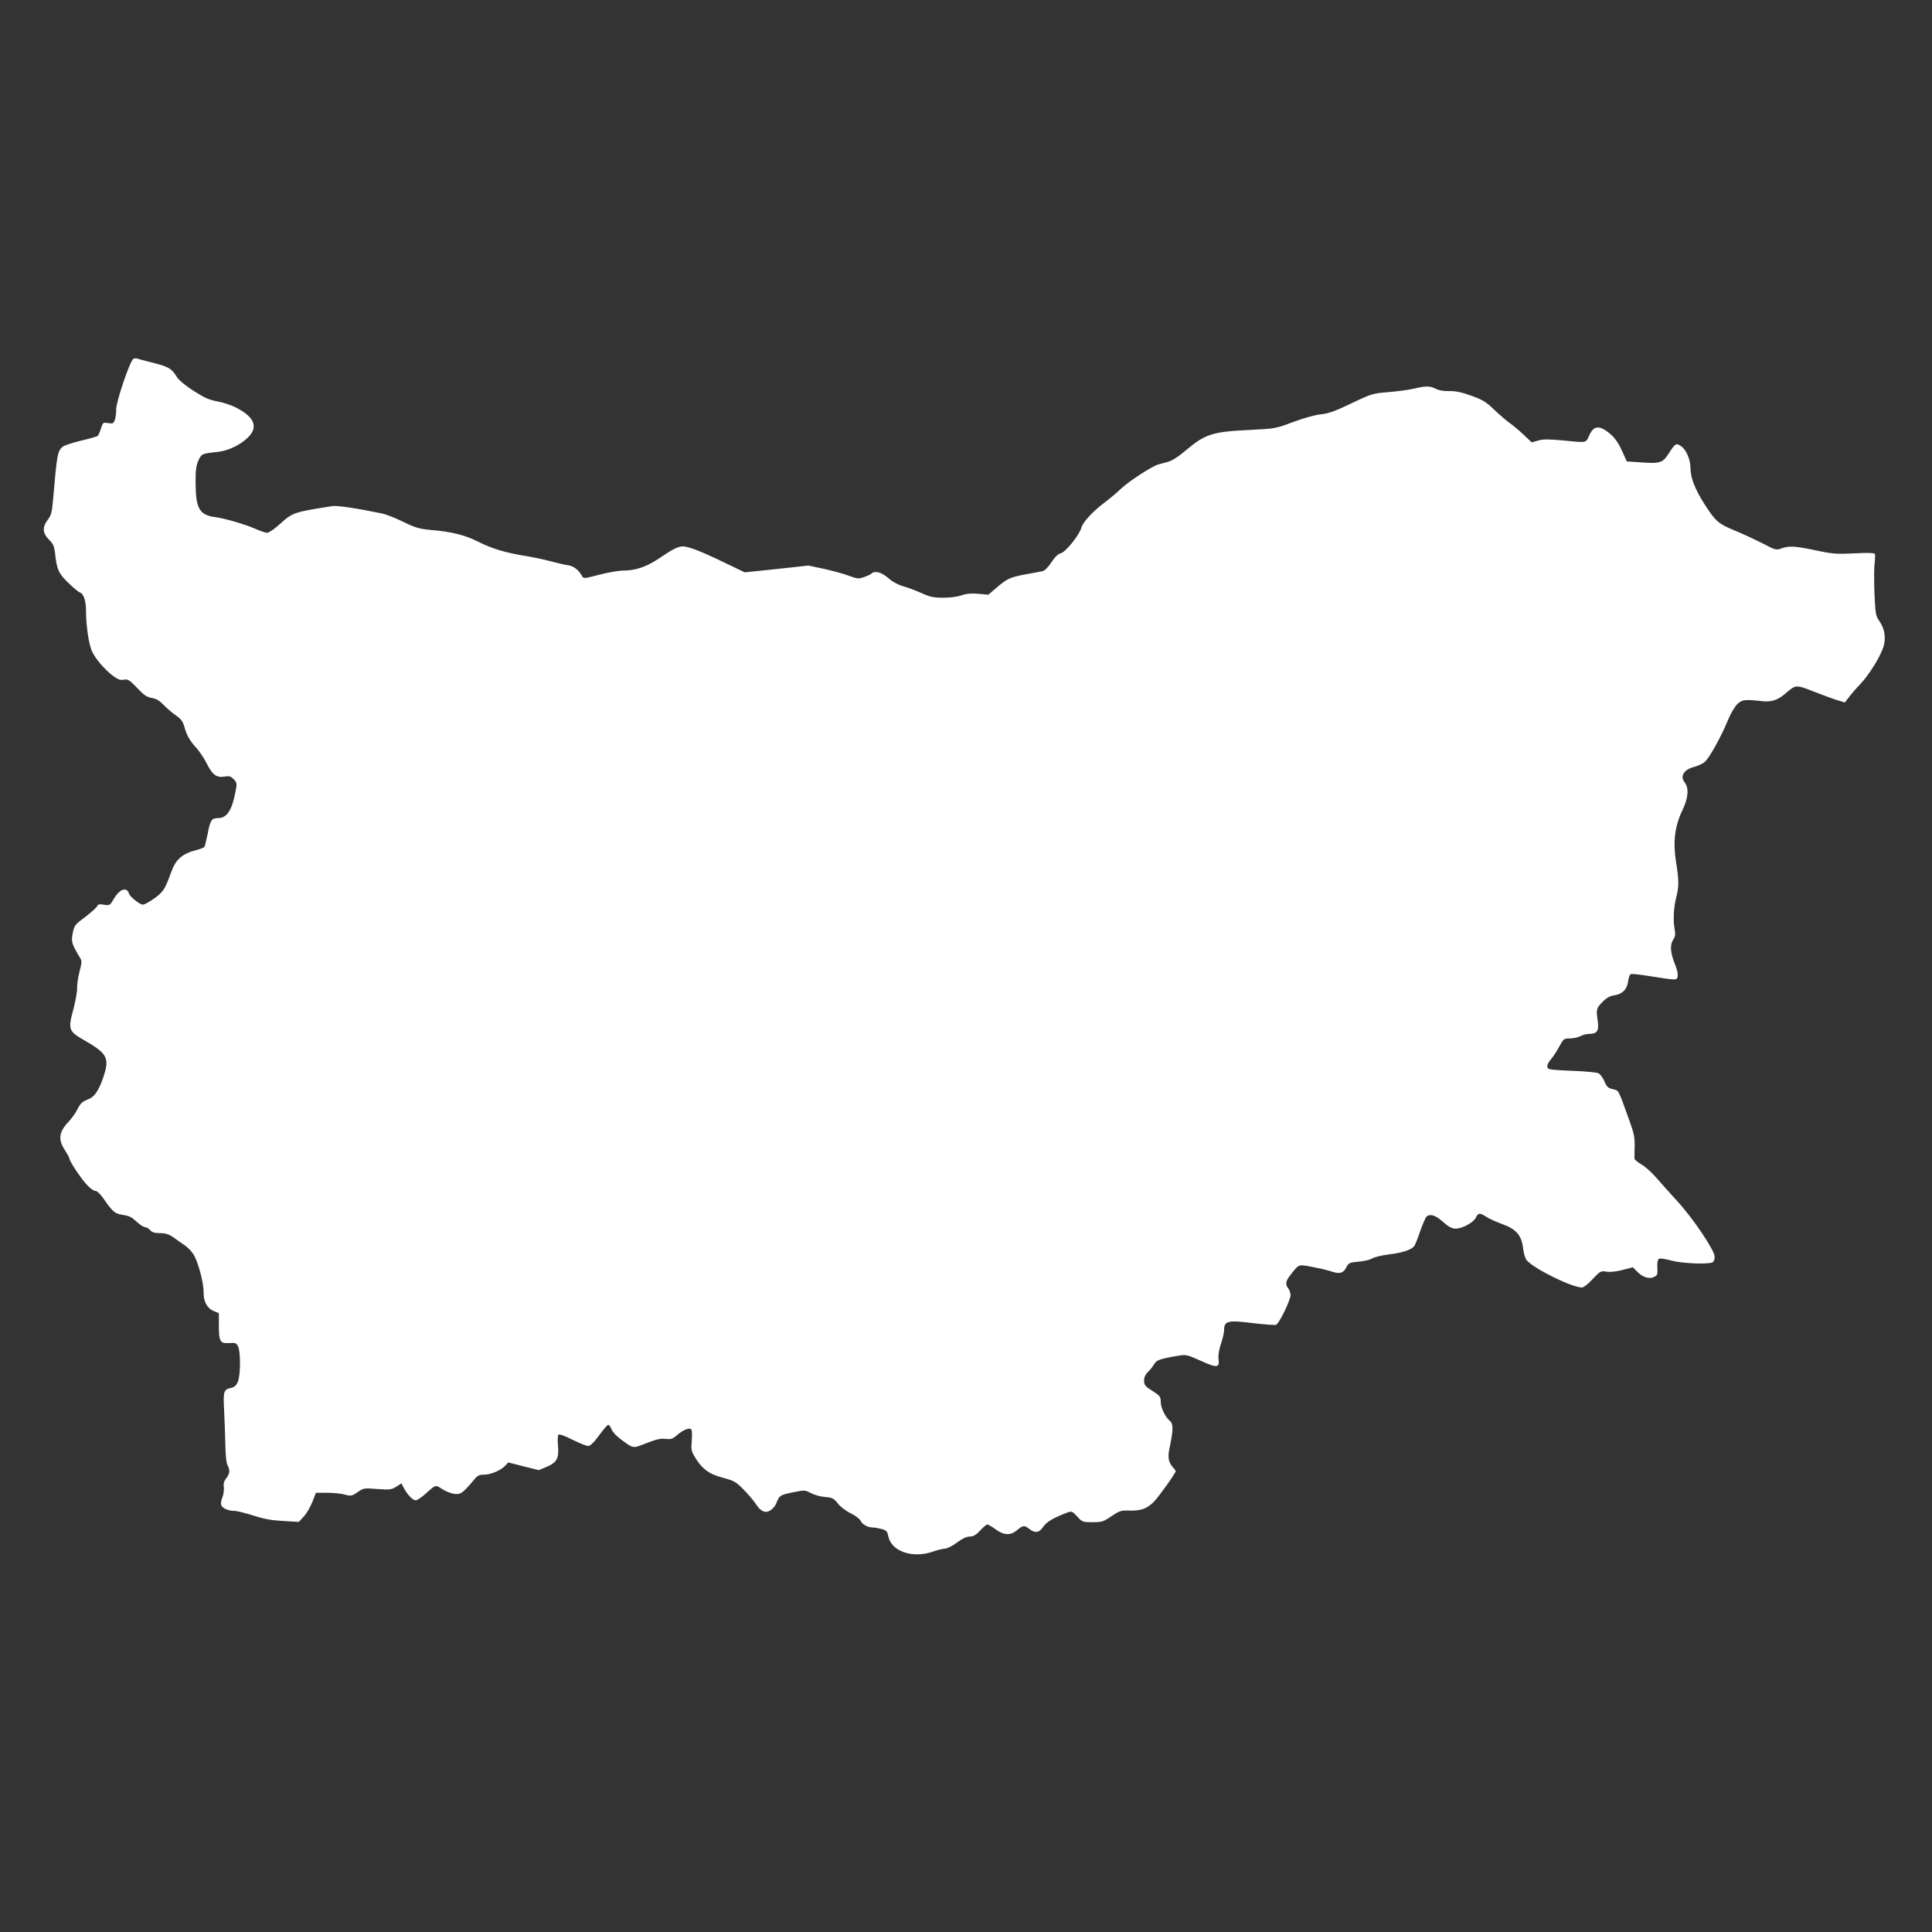 <?xml version="1.0" standalone="no"?>
<!DOCTYPE svg PUBLIC "-//W3C//DTD SVG 20010904//EN"
 "http://www.w3.org/TR/2001/REC-SVG-20010904/DTD/svg10.dtd">
<svg version="1.0" xmlns="http://www.w3.org/2000/svg"
 width="1280pt" height="1280pt" viewBox="0 0 1280 1280"
 preserveAspectRatio="xMidYMid meet">
<rect x="0" y="0" width="1280" height="1280" fill="#333333" stroke="none"/>
<g transform="translate(0,1280) scale(0.1,-0.1)"
fill="#ffffff" stroke="none">
<path d="M883 10422 c-22 -14 -113 -281 -113 -332 0 -27 -4 -60 -10 -74 -8
-22 -13 -24 -44 -19 -33 5 -35 4 -47 -36 -7 -23 -17 -45 -23 -50 -6 -4 -56
-18 -111 -31 -55 -13 -108 -31 -119 -39 -35 -30 -38 -45 -65 -358 -7 -77 -12
-98 -35 -127 -37 -49 -34 -88 8 -131 29 -28 35 -44 41 -92 11 -104 22 -131 86
-193 33 -32 68 -62 78 -65 25 -8 41 -55 41 -124 0 -95 18 -219 39 -265 22 -50
87 -125 144 -167 30 -21 46 -27 68 -22 26 5 36 -1 87 -54 45 -48 65 -62 98
-67 30 -5 52 -19 80 -48 21 -22 58 -53 81 -69 32 -22 45 -40 54 -72 16 -59 35
-93 79 -141 20 -22 52 -69 69 -103 38 -77 66 -97 118 -88 33 5 42 2 62 -18 22
-24 22 -27 10 -88 -23 -119 -57 -169 -113 -169 -44 0 -53 -13 -70 -104 -9 -42
-18 -81 -21 -86 -3 -5 -25 -14 -48 -20 -100 -26 -141 -61 -172 -146 -43 -118
-52 -132 -115 -178 -39 -27 -68 -42 -79 -39 -29 11 -80 53 -86 72 -15 48 -62
32 -101 -34 -25 -44 -27 -45 -65 -39 -30 5 -40 3 -45 -9 -3 -9 -38 -40 -78
-71 -69 -51 -74 -57 -84 -108 -11 -56 -8 -69 43 -155 19 -30 19 -33 2 -100
-10 -37 -17 -86 -16 -108 1 -22 -10 -84 -24 -139 -38 -138 -34 -148 78 -212
141 -81 159 -114 126 -221 -28 -91 -60 -145 -96 -161 -54 -23 -59 -28 -83 -73
-12 -24 -38 -60 -56 -79 -66 -69 -73 -119 -26 -190 16 -25 30 -50 30 -56 0
-17 73 -127 115 -173 21 -23 46 -41 56 -41 12 0 32 -19 52 -47 59 -86 77 -102
115 -109 61 -10 69 -13 108 -49 21 -19 45 -35 54 -35 9 0 25 -9 35 -20 13 -15
31 -20 66 -20 38 0 58 -7 91 -30 24 -17 57 -41 74 -52 17 -12 42 -37 54 -56
30 -42 70 -191 69 -252 -2 -61 23 -108 67 -126 l34 -14 0 -81 c0 -107 8 -121
68 -117 41 3 48 0 59 -22 18 -34 17 -191 -1 -234 -10 -25 -23 -36 -44 -41 -51
-11 -54 -22 -47 -152 3 -65 7 -167 8 -228 1 -66 7 -119 14 -132 18 -31 16 -57
-8 -87 -15 -19 -20 -36 -16 -59 2 -18 -2 -47 -9 -66 -8 -19 -12 -42 -9 -51 7
-22 47 -40 87 -40 17 0 74 -14 127 -31 71 -23 122 -32 198 -36 l103 -6 32 35
c18 19 44 63 57 96 l24 62 73 0 c41 0 94 -5 118 -12 42 -11 47 -10 85 16 39
27 43 28 130 21 82 -6 93 -5 126 15 l35 22 17 -33 c24 -44 58 -79 78 -79 8 0
34 17 58 38 76 68 71 66 116 37 22 -15 58 -29 80 -32 43 -6 57 4 133 95 21 26
34 32 65 32 45 0 112 29 140 59 l20 22 102 -26 101 -25 50 21 c70 30 84 56 77
140 -4 43 -2 71 5 75 5 4 47 -12 92 -35 44 -22 91 -41 102 -41 15 0 37 21 73
70 28 39 55 70 61 70 6 0 15 -13 21 -28 5 -16 31 -44 56 -63 93 -69 81 -67
177 -30 66 26 95 32 126 28 35 -4 46 -1 74 24 43 37 87 54 97 37 4 -7 5 -40 2
-74 -5 -55 -3 -68 20 -106 47 -79 93 -114 185 -138 77 -21 88 -27 139 -79 30
-31 66 -73 80 -94 32 -51 64 -65 98 -43 14 9 31 29 37 44 21 54 25 57 107 74
81 17 83 17 123 -4 23 -12 65 -24 95 -26 48 -4 57 -9 84 -43 16 -21 54 -50 85
-65 31 -15 60 -37 66 -50 11 -24 47 -44 81 -44 12 0 38 -5 58 -10 32 -9 38
-16 44 -47 19 -101 161 -150 295 -103 30 11 67 19 81 20 14 0 50 18 79 40 36
27 64 40 85 40 24 0 41 10 69 40 20 22 42 40 47 40 6 0 31 -14 55 -32 57 -41
99 -42 143 -5 38 32 48 33 81 7 38 -30 66 -25 92 15 21 32 67 59 162 95 26 9
31 7 63 -27 33 -37 36 -38 101 -38 62 0 72 3 126 40 52 35 64 39 113 37 80 -3
123 12 169 60 34 35 144 190 144 202 0 1 -9 13 -20 26 -30 34 -35 66 -20 134
24 116 24 153 0 173 -31 26 -60 87 -60 127 0 32 -5 39 -55 71 -49 31 -55 39
-55 68 0 23 8 41 26 58 14 13 32 36 40 50 14 28 40 37 161 57 50 9 58 7 149
-34 109 -49 125 -47 117 14 -3 23 3 60 16 99 12 34 21 75 21 90 0 62 24 68
191 47 76 -9 145 -14 153 -11 21 8 96 163 96 196 0 15 -7 35 -15 45 -23 31
-18 49 27 105 47 58 38 56 163 31 33 -6 80 -18 103 -26 51 -16 74 -8 94 34 12
24 20 28 78 33 36 3 76 12 90 21 14 9 63 21 110 27 88 10 148 30 169 54 6 8
25 54 41 103 17 48 36 91 43 96 27 17 58 6 107 -37 38 -34 59 -45 84 -45 44 0
118 40 134 73 16 33 25 33 70 5 19 -13 67 -34 105 -48 92 -33 128 -74 138
-161 4 -35 14 -68 25 -80 53 -58 299 -179 365 -179 11 0 43 25 71 56 50 53 54
55 90 49 24 -4 64 0 107 11 l69 18 31 -31 c35 -36 80 -49 110 -33 23 12 24 16
21 74 -1 22 4 42 11 46 6 5 43 -1 80 -11 67 -19 237 -27 273 -13 10 4 16 18
16 38 0 42 -143 255 -252 373 -46 50 -107 118 -136 152 -29 33 -73 73 -98 87
-24 14 -44 31 -45 37 -1 7 0 44 1 82 1 61 -4 87 -40 185 -71 198 -64 184 -105
194 -31 7 -40 16 -55 51 -10 24 -28 48 -39 54 -11 6 -84 13 -163 16 -79 3
-151 8 -160 11 -26 8 -22 31 10 69 15 18 39 55 54 84 27 49 30 51 70 51 24 1
54 7 68 15 14 8 39 14 56 15 54 0 68 19 60 81 -12 82 -10 89 30 130 27 28 49
40 80 45 53 8 84 39 91 94 3 23 11 44 17 46 7 3 57 -2 112 -11 197 -31 192
-31 199 -4 3 15 -4 48 -20 86 -29 72 -32 123 -9 159 13 18 15 35 9 67 -11 60
-7 143 10 210 19 74 19 112 -1 237 -21 132 -8 237 42 341 40 83 45 147 15 186
-32 40 -5 85 63 102 23 6 54 20 68 31 30 23 110 166 157 281 17 42 45 88 61
104 32 30 48 32 161 20 65 -8 107 6 160 52 67 58 67 58 191 9 62 -24 133 -50
157 -57 l44 -13 26 34 c14 19 49 60 78 90 60 64 137 190 153 251 16 57 5 115
-28 163 -25 36 -27 48 -33 180 -3 78 -3 166 0 197 4 31 5 61 3 68 -3 8 -39 10
-135 5 -119 -6 -145 -4 -258 20 -139 29 -177 31 -228 12 -33 -12 -40 -10 -125
35 -50 25 -133 64 -185 85 -108 45 -124 59 -197 172 -64 100 -94 176 -94 240
0 57 -29 125 -64 147 -31 21 -38 17 -80 -49 -40 -63 -57 -69 -188 -59 l-90 6
-30 66 c-31 71 -64 110 -116 143 -48 29 -79 18 -103 -37 -23 -51 -12 -49 -175
-33 -97 9 -131 9 -164 -1 l-42 -12 -56 53 c-32 30 -73 64 -92 77 -19 13 -64
52 -100 86 -56 54 -78 67 -154 94 -64 23 -104 31 -145 30 -36 -1 -68 4 -88 15
-39 20 -67 20 -146 1 -34 -8 -110 -18 -168 -23 -103 -8 -111 -10 -245 -74
-108 -52 -153 -68 -202 -73 -37 -3 -114 -25 -182 -50 -117 -44 -118 -45 -301
-54 -233 -11 -286 -28 -408 -131 -54 -46 -96 -73 -124 -80 -23 -6 -51 -14 -62
-17 -42 -11 -192 -109 -245 -158 -30 -29 -82 -72 -115 -97 -77 -58 -142 -129
-151 -165 -12 -46 -104 -161 -135 -168 -18 -4 -39 -24 -63 -60 -21 -33 -45
-56 -58 -59 -13 -3 -63 -12 -113 -21 -104 -20 -122 -28 -193 -89 l-54 -46 -66
6 c-48 4 -79 1 -111 -10 -25 -9 -75 -16 -121 -16 -64 0 -88 5 -141 29 -36 16
-90 37 -122 46 -36 10 -75 31 -103 56 -45 39 -89 50 -110 29 -5 -5 -27 -16
-49 -23 -37 -13 -45 -12 -100 8 -33 13 -108 33 -165 46 l-105 22 -210 -23
-211 -22 -139 67 c-149 72 -234 105 -272 105 -30 0 -68 -19 -159 -81 -80 -54
-154 -79 -232 -79 -30 0 -101 -12 -159 -27 -104 -27 -106 -28 -117 -9 -23 41
-55 65 -92 71 -22 3 -73 15 -114 26 -41 11 -115 27 -165 35 -133 21 -226 49
-317 95 -89 45 -175 66 -313 78 -78 7 -102 14 -184 54 -51 25 -116 51 -145 56
-170 35 -292 53 -324 48 -260 -41 -262 -42 -350 -121 -34 -31 -71 -56 -82 -56
-11 0 -45 12 -77 26 -71 31 -201 69 -267 78 -104 13 -129 57 -130 221 -1 88 3
119 18 153 21 46 24 47 121 57 73 7 153 44 206 95 74 70 45 140 -84 203 -29
14 -78 30 -109 36 -32 5 -72 18 -89 27 -80 41 -168 105 -187 136 -34 56 -55
68 -153 93 -52 13 -101 26 -109 29 -8 3 -20 2 -27 -2z"/>
</g>
</svg>
